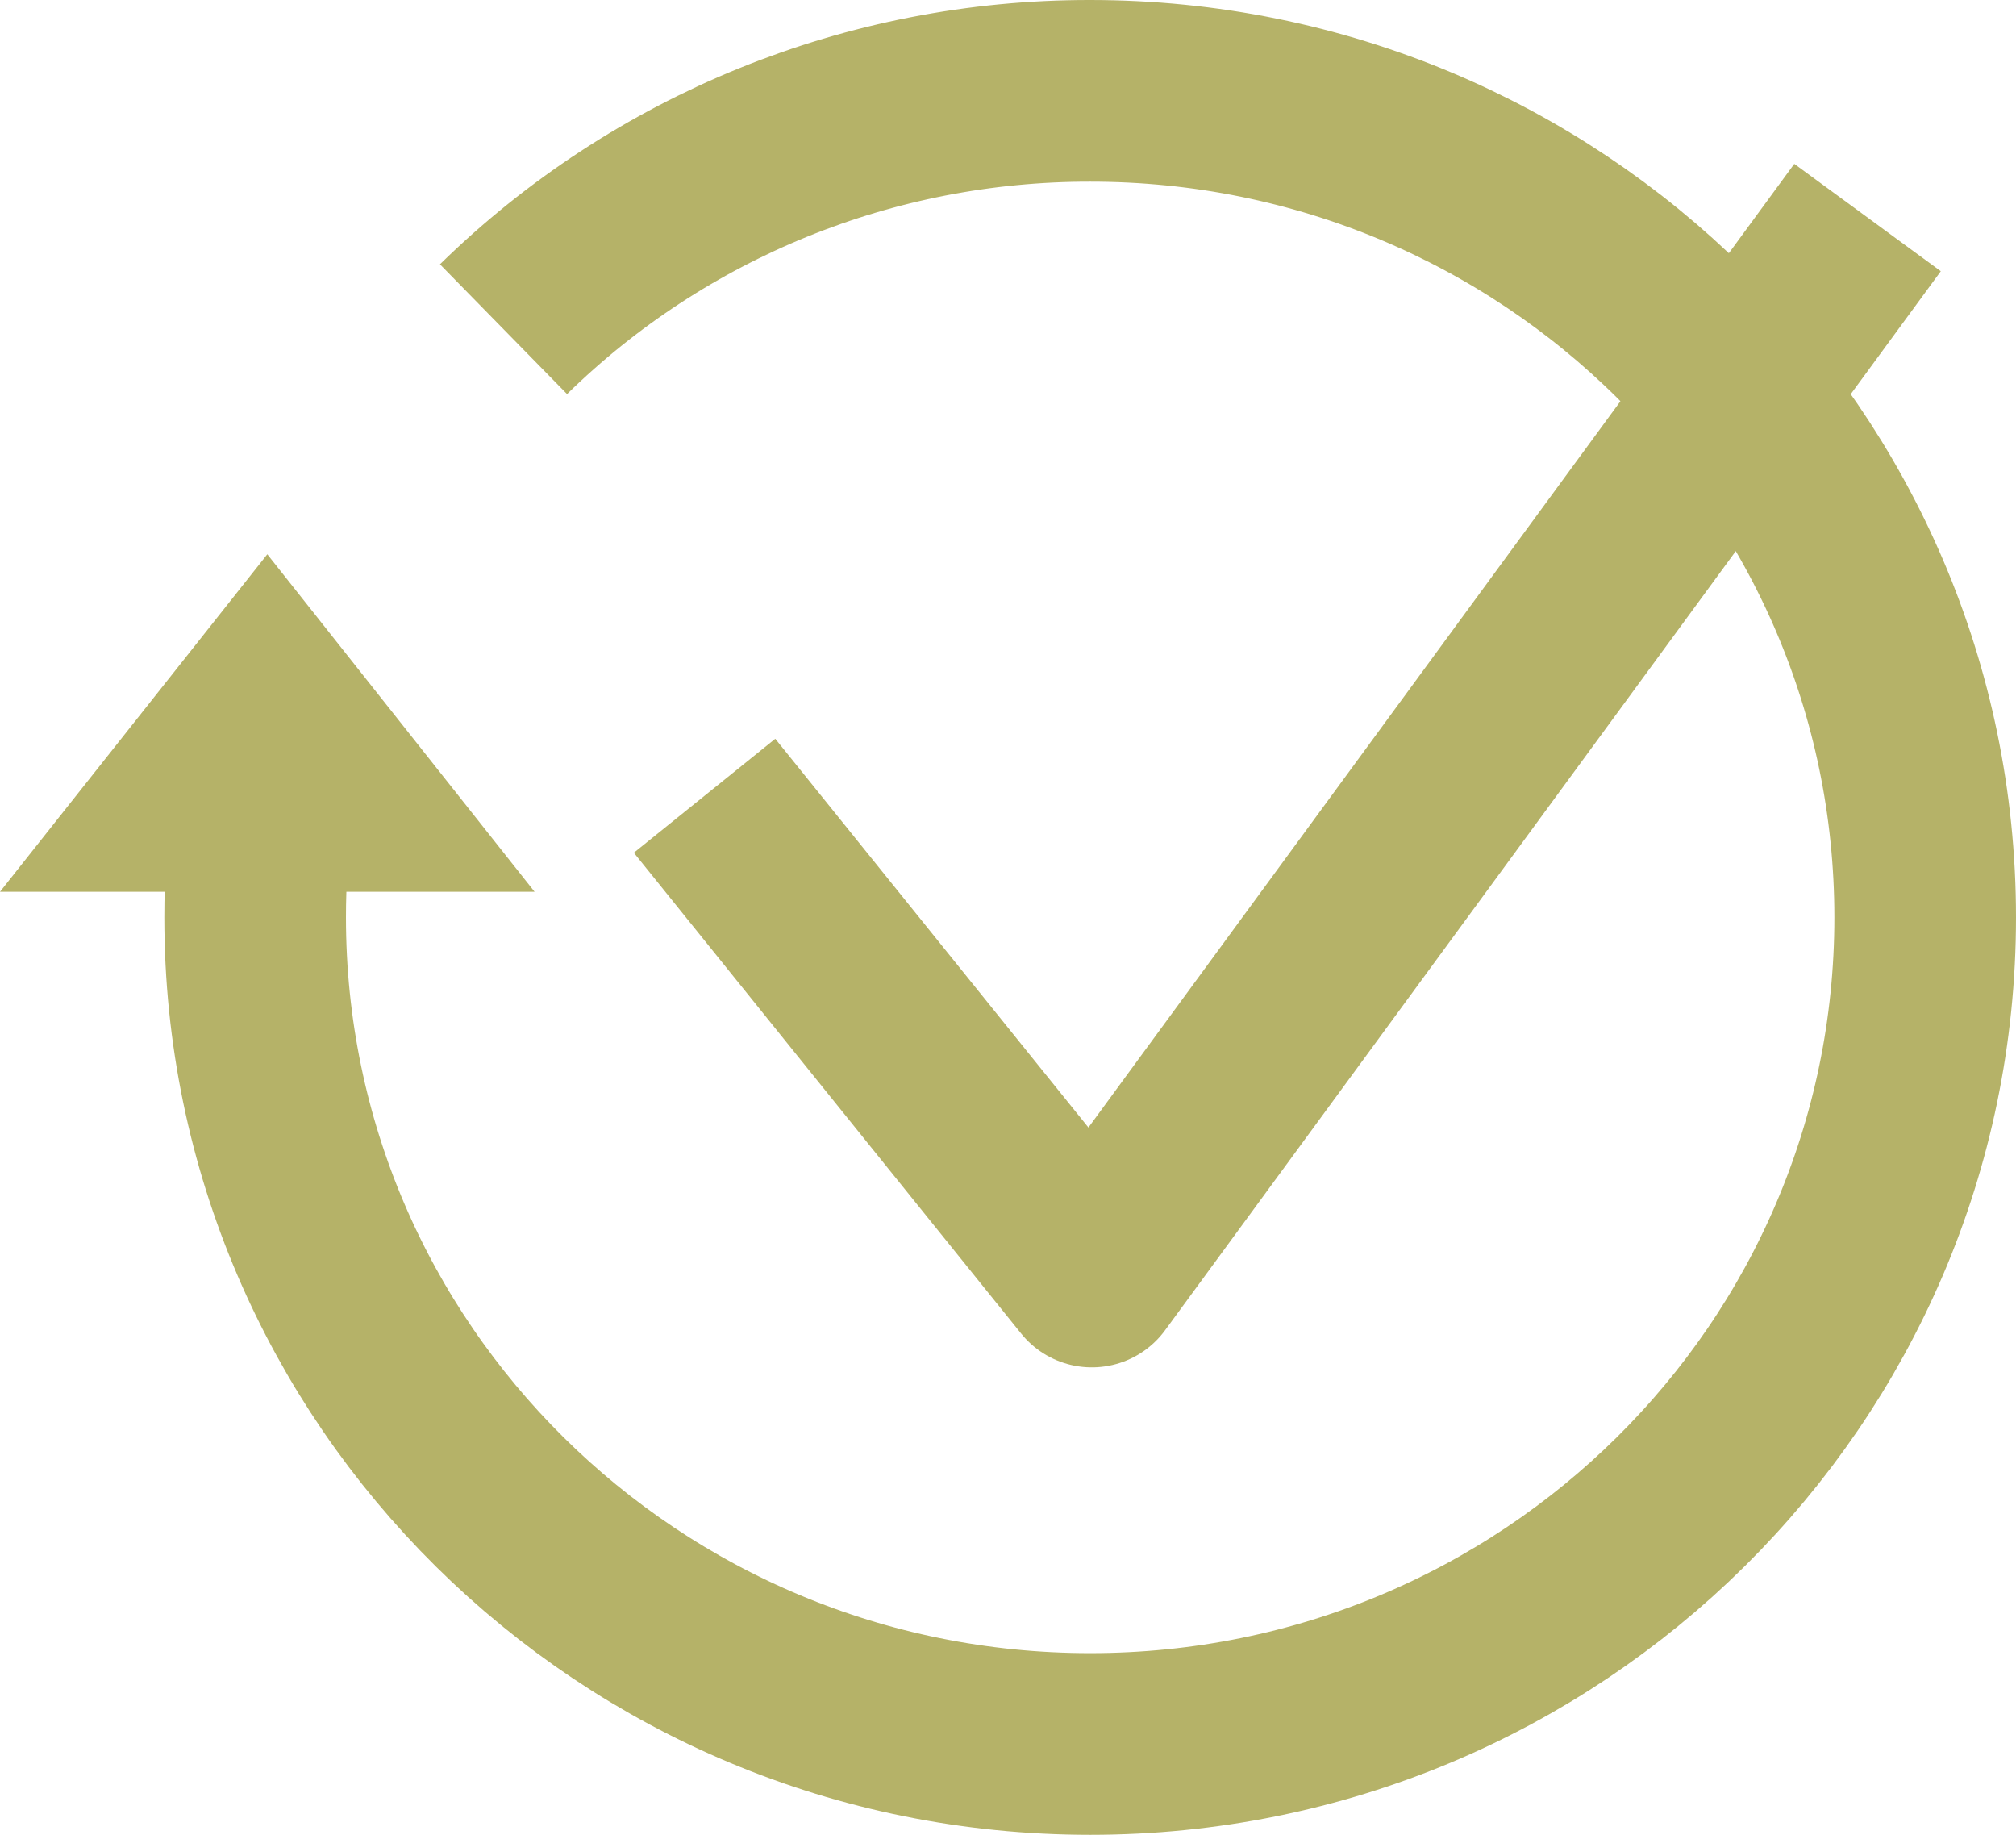 <svg width="111" height="101" viewBox="0 0 111 101" fill="none" xmlns="http://www.w3.org/2000/svg">
<path d="M15.693 38.39C14.598 42.336 14.045 46.409 14.048 50.5C14.048 75.63 34.631 96 60.024 96C85.417 96 106 75.63 106 50.5C106 25.37 85.421 5 60.024 5C47.929 4.984 36.319 9.701 27.723 18.121" stroke="#B5B268" stroke-width="10" stroke-miterlimit="22.93" stroke-linejoin="round"/>
<path fill-rule="evenodd" clip-rule="evenodd" d="M0 49.089H29.434L14.718 30.511L0 49.089Z" fill="#B5B268"/>
<path d="M38.793 43.803L60.116 70.269L102.826 11.975" stroke="#B5B268" stroke-width="10" stroke-miterlimit="22.93" stroke-linejoin="round"/>
</svg>
